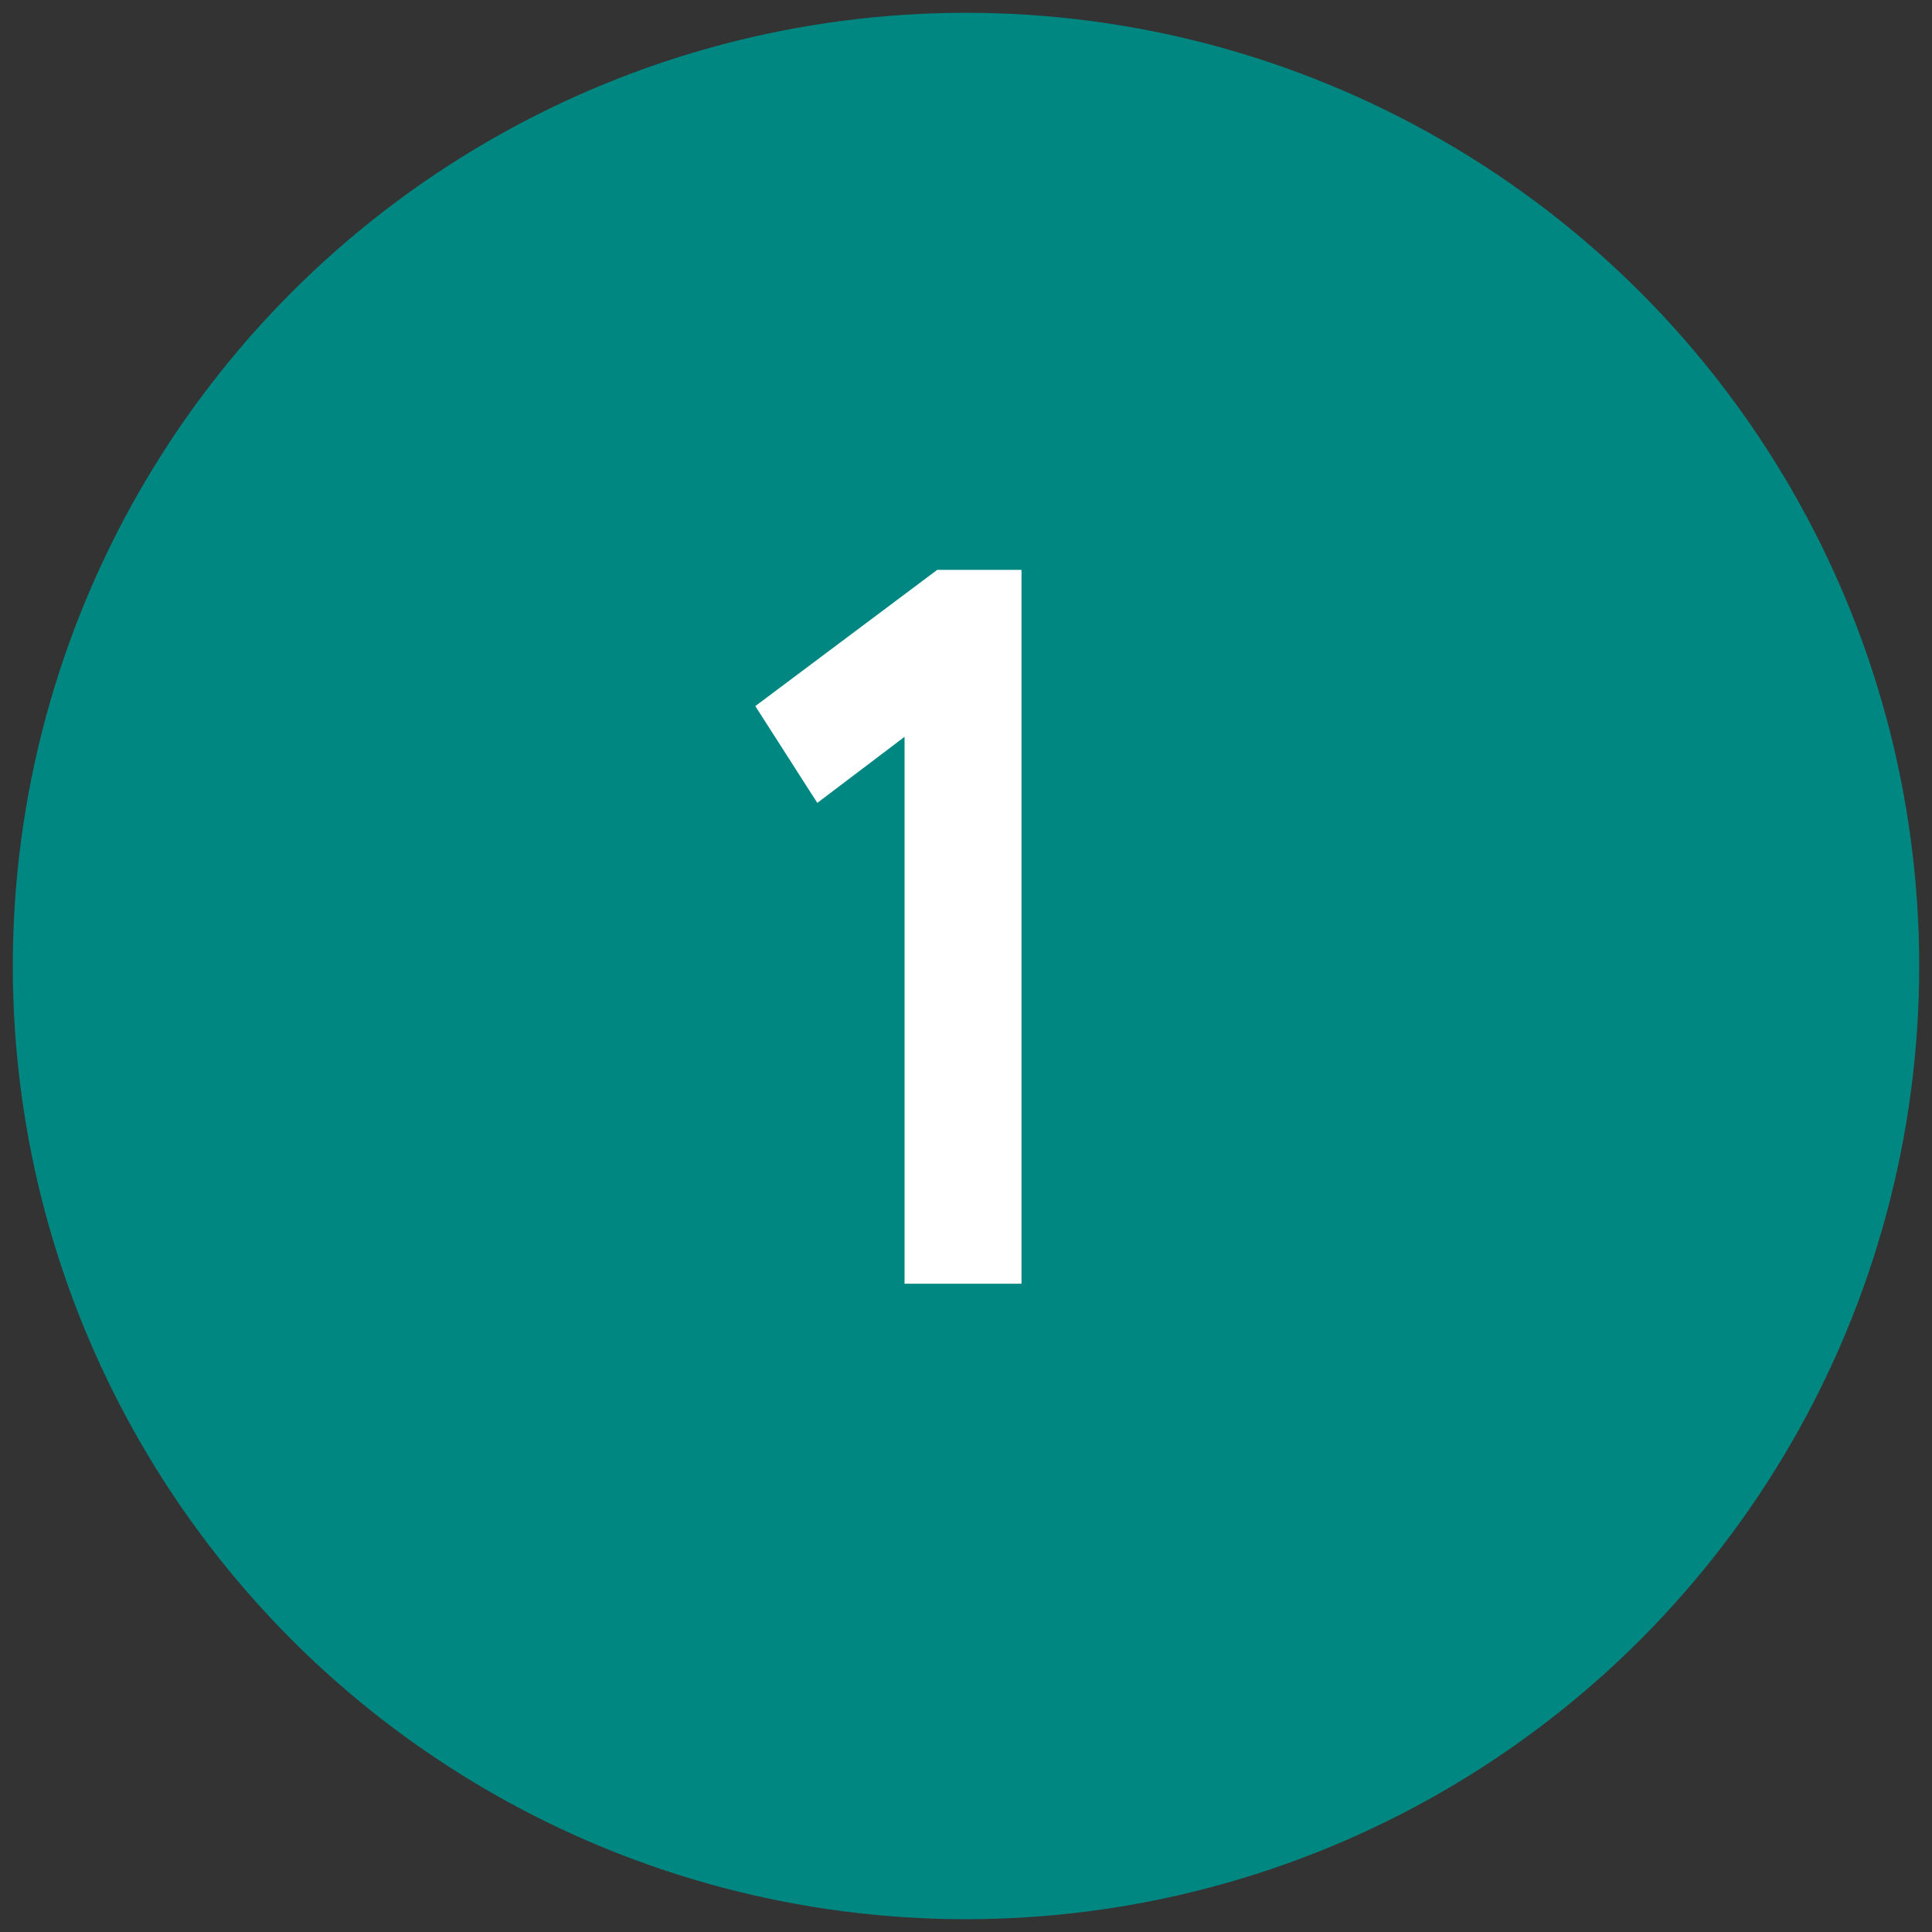 <?xml version="1.0" encoding="UTF-8"?> <!-- Creator: CorelDRAW --> <svg xmlns="http://www.w3.org/2000/svg" xmlns:xlink="http://www.w3.org/1999/xlink" xmlns:xodm="http://www.corel.com/coreldraw/odm/2003" xml:space="preserve" width="1783px" height="1783px" style="shape-rendering:geometricPrecision; text-rendering:geometricPrecision; image-rendering:optimizeQuality; fill-rule:evenodd; clip-rule:evenodd" viewBox="0 0 1783 1783"><rect x="0" y="0" width="1783" height="1783" fill="#333333" stroke="none"/> <defs> <style type="text/css"> <![CDATA[ .fil0 {fill:#008782;fill-rule:nonzero} .fil1 {fill:white;fill-rule:nonzero} ]]> </style> </defs> <g id="Слой_x0020_1">  <circle class="fil0" cx="891.5" cy="891.5" r="879.69"></circle> <polygon class="fil1" points="697.18,651.83 754.27,740.98 834.8,679.98 834.8,1184.74 942.72,1184.74 942.72,525.93 864.92,525.93 696.8,651.83 "></polygon> </g> </svg> 